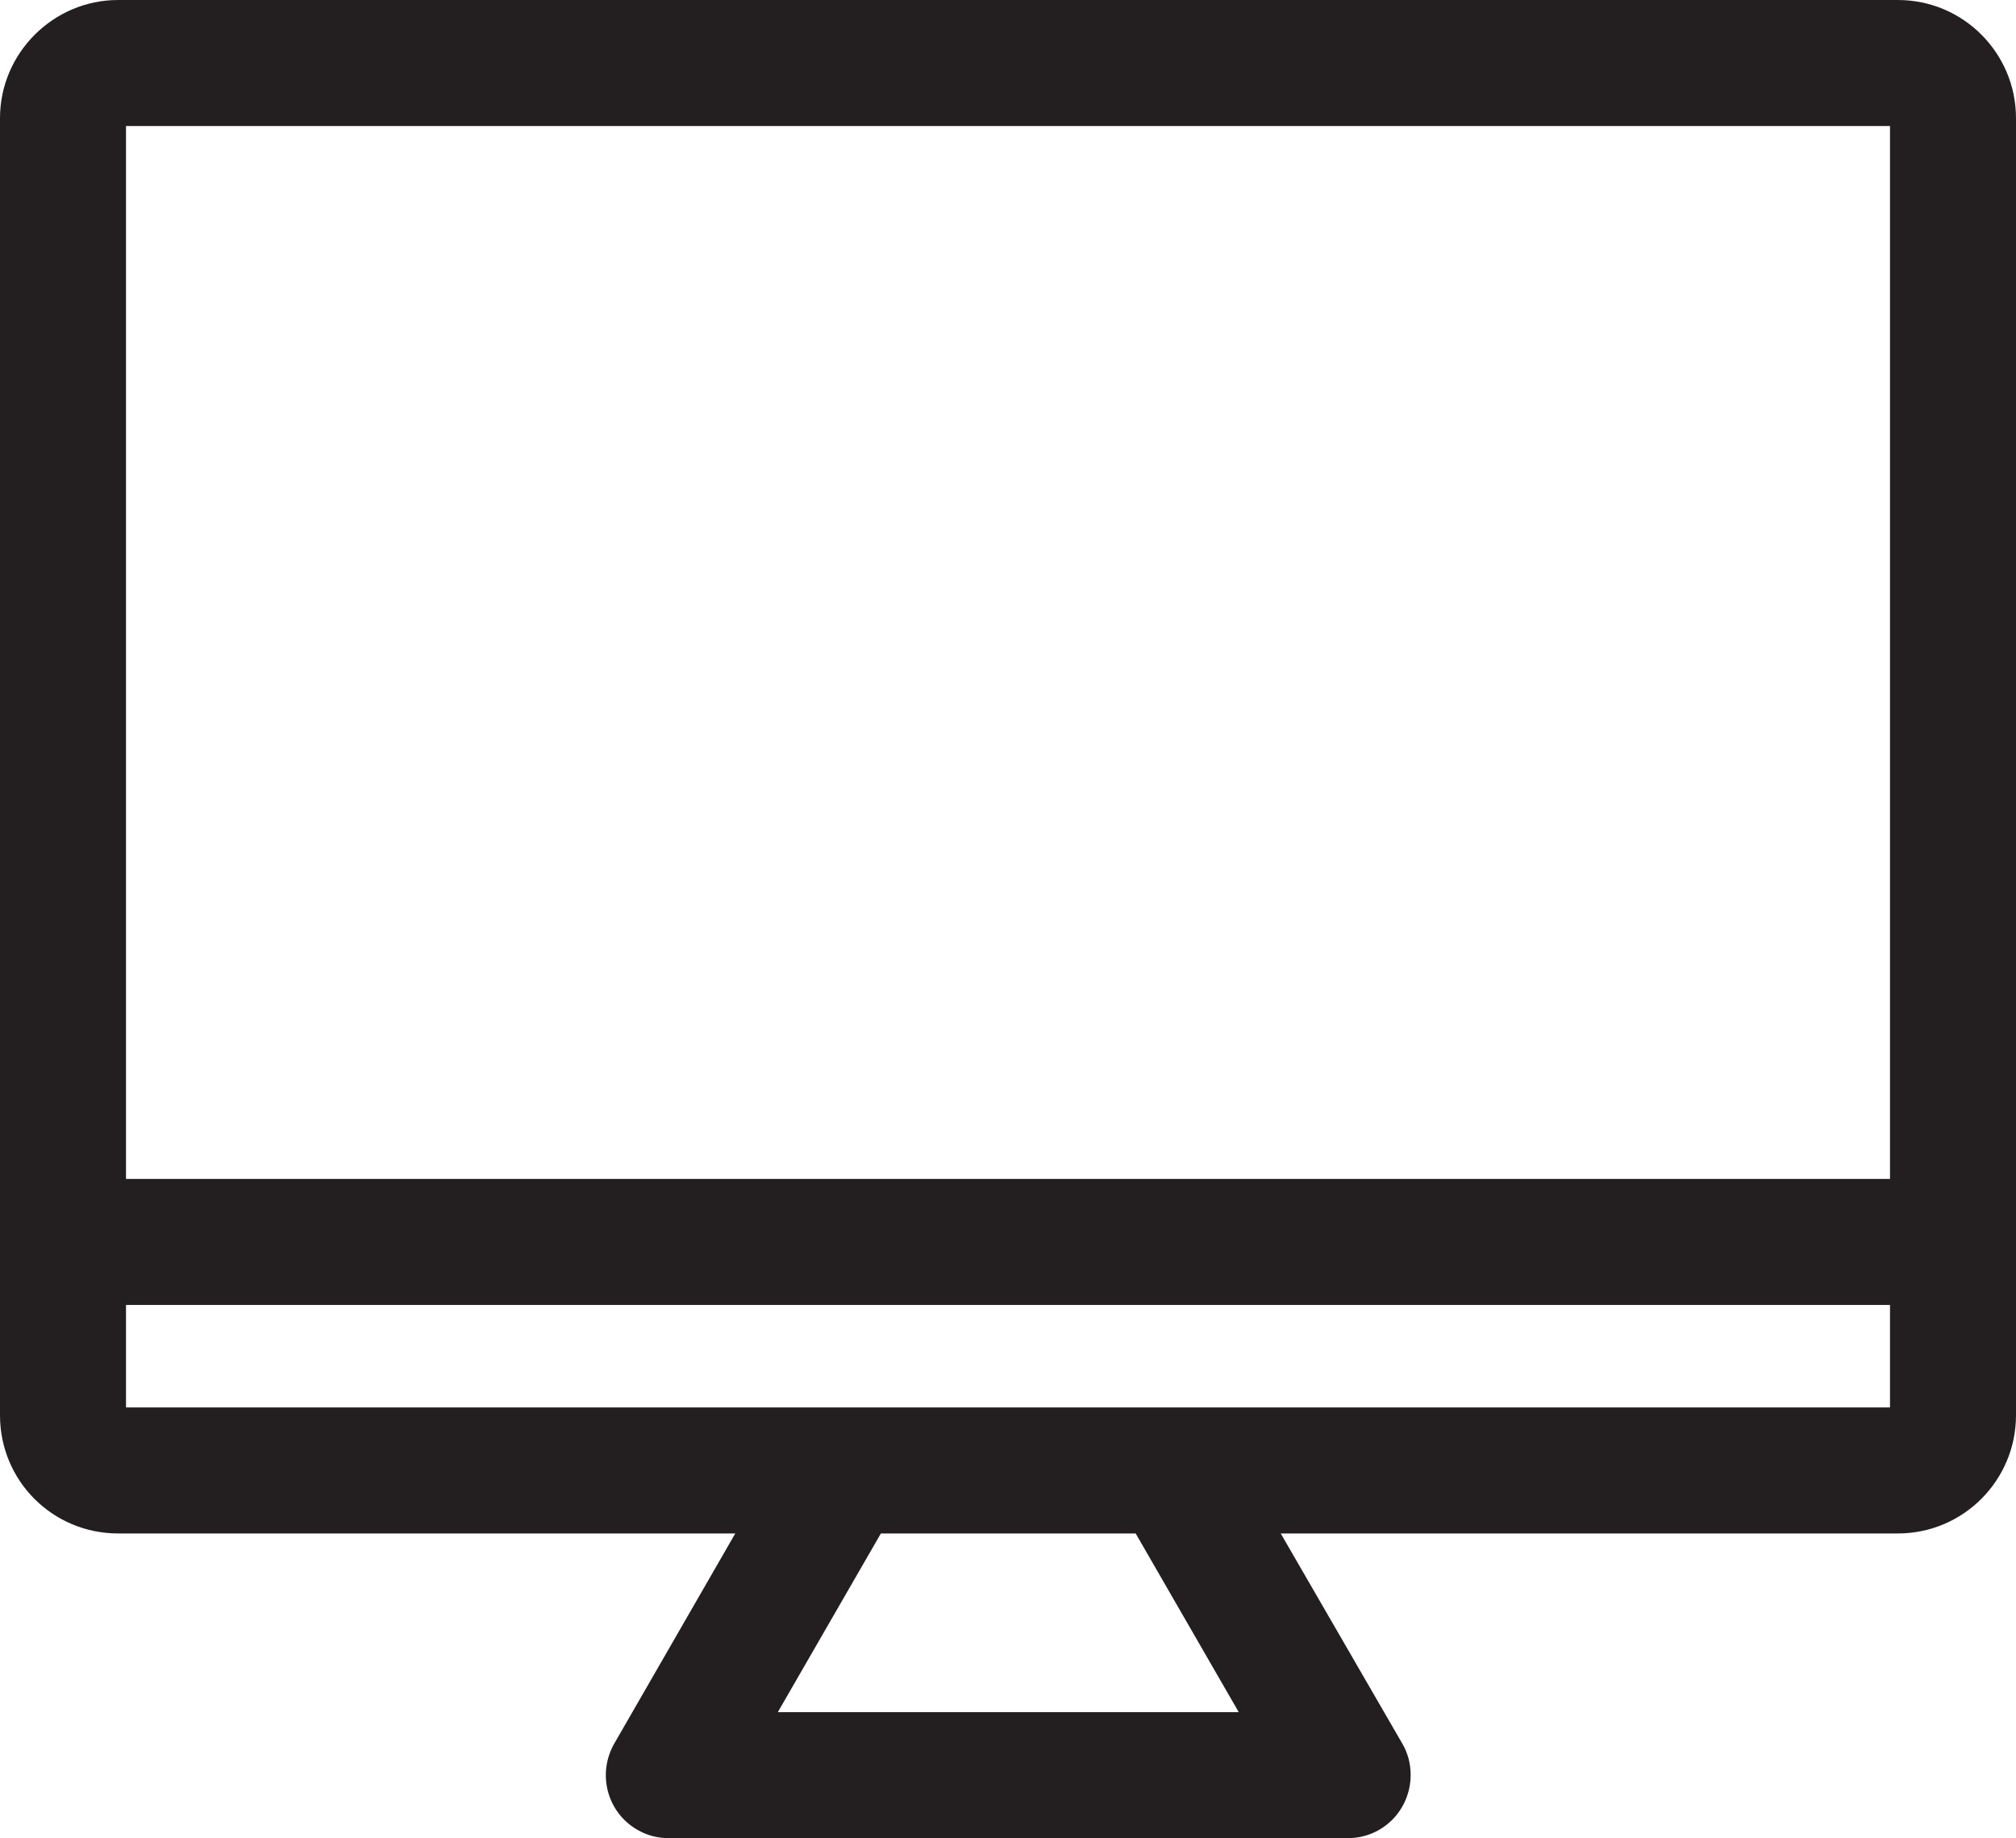 <?xml version="1.0" encoding="UTF-8"?><svg id="Layer_2" xmlns="http://www.w3.org/2000/svg" viewBox="0 0 36 32.82"><defs><style>.cls-1{fill:#231f20;}</style></defs><g id="Layer_1-2"><path class="cls-1" d="M33.89,0H2.11C.95,0,0,.95,0,2.11v23.16c0,1.17.94,2.11,2.11,2.11h11.02l-2.16,3.75c-.31.54-.13,1.23.41,1.54.17.1.36.15.56.15h12.13c.62,0,1.12-.5,1.12-1.13,0-.2-.05-.39-.15-.56l-2.17-3.75h11.02c1.17,0,2.11-.95,2.11-2.11V2.11c0-1.16-.94-2.11-2.11-2.11h0ZM33.75,21.05H2.25V2.25h31.5v18.8ZM22.12,30.57h-8.23l1.84-3.19h4.55l1.84,3.19ZM2.25,23.3h31.5v1.83H2.25v-1.83Z"/></g></svg>